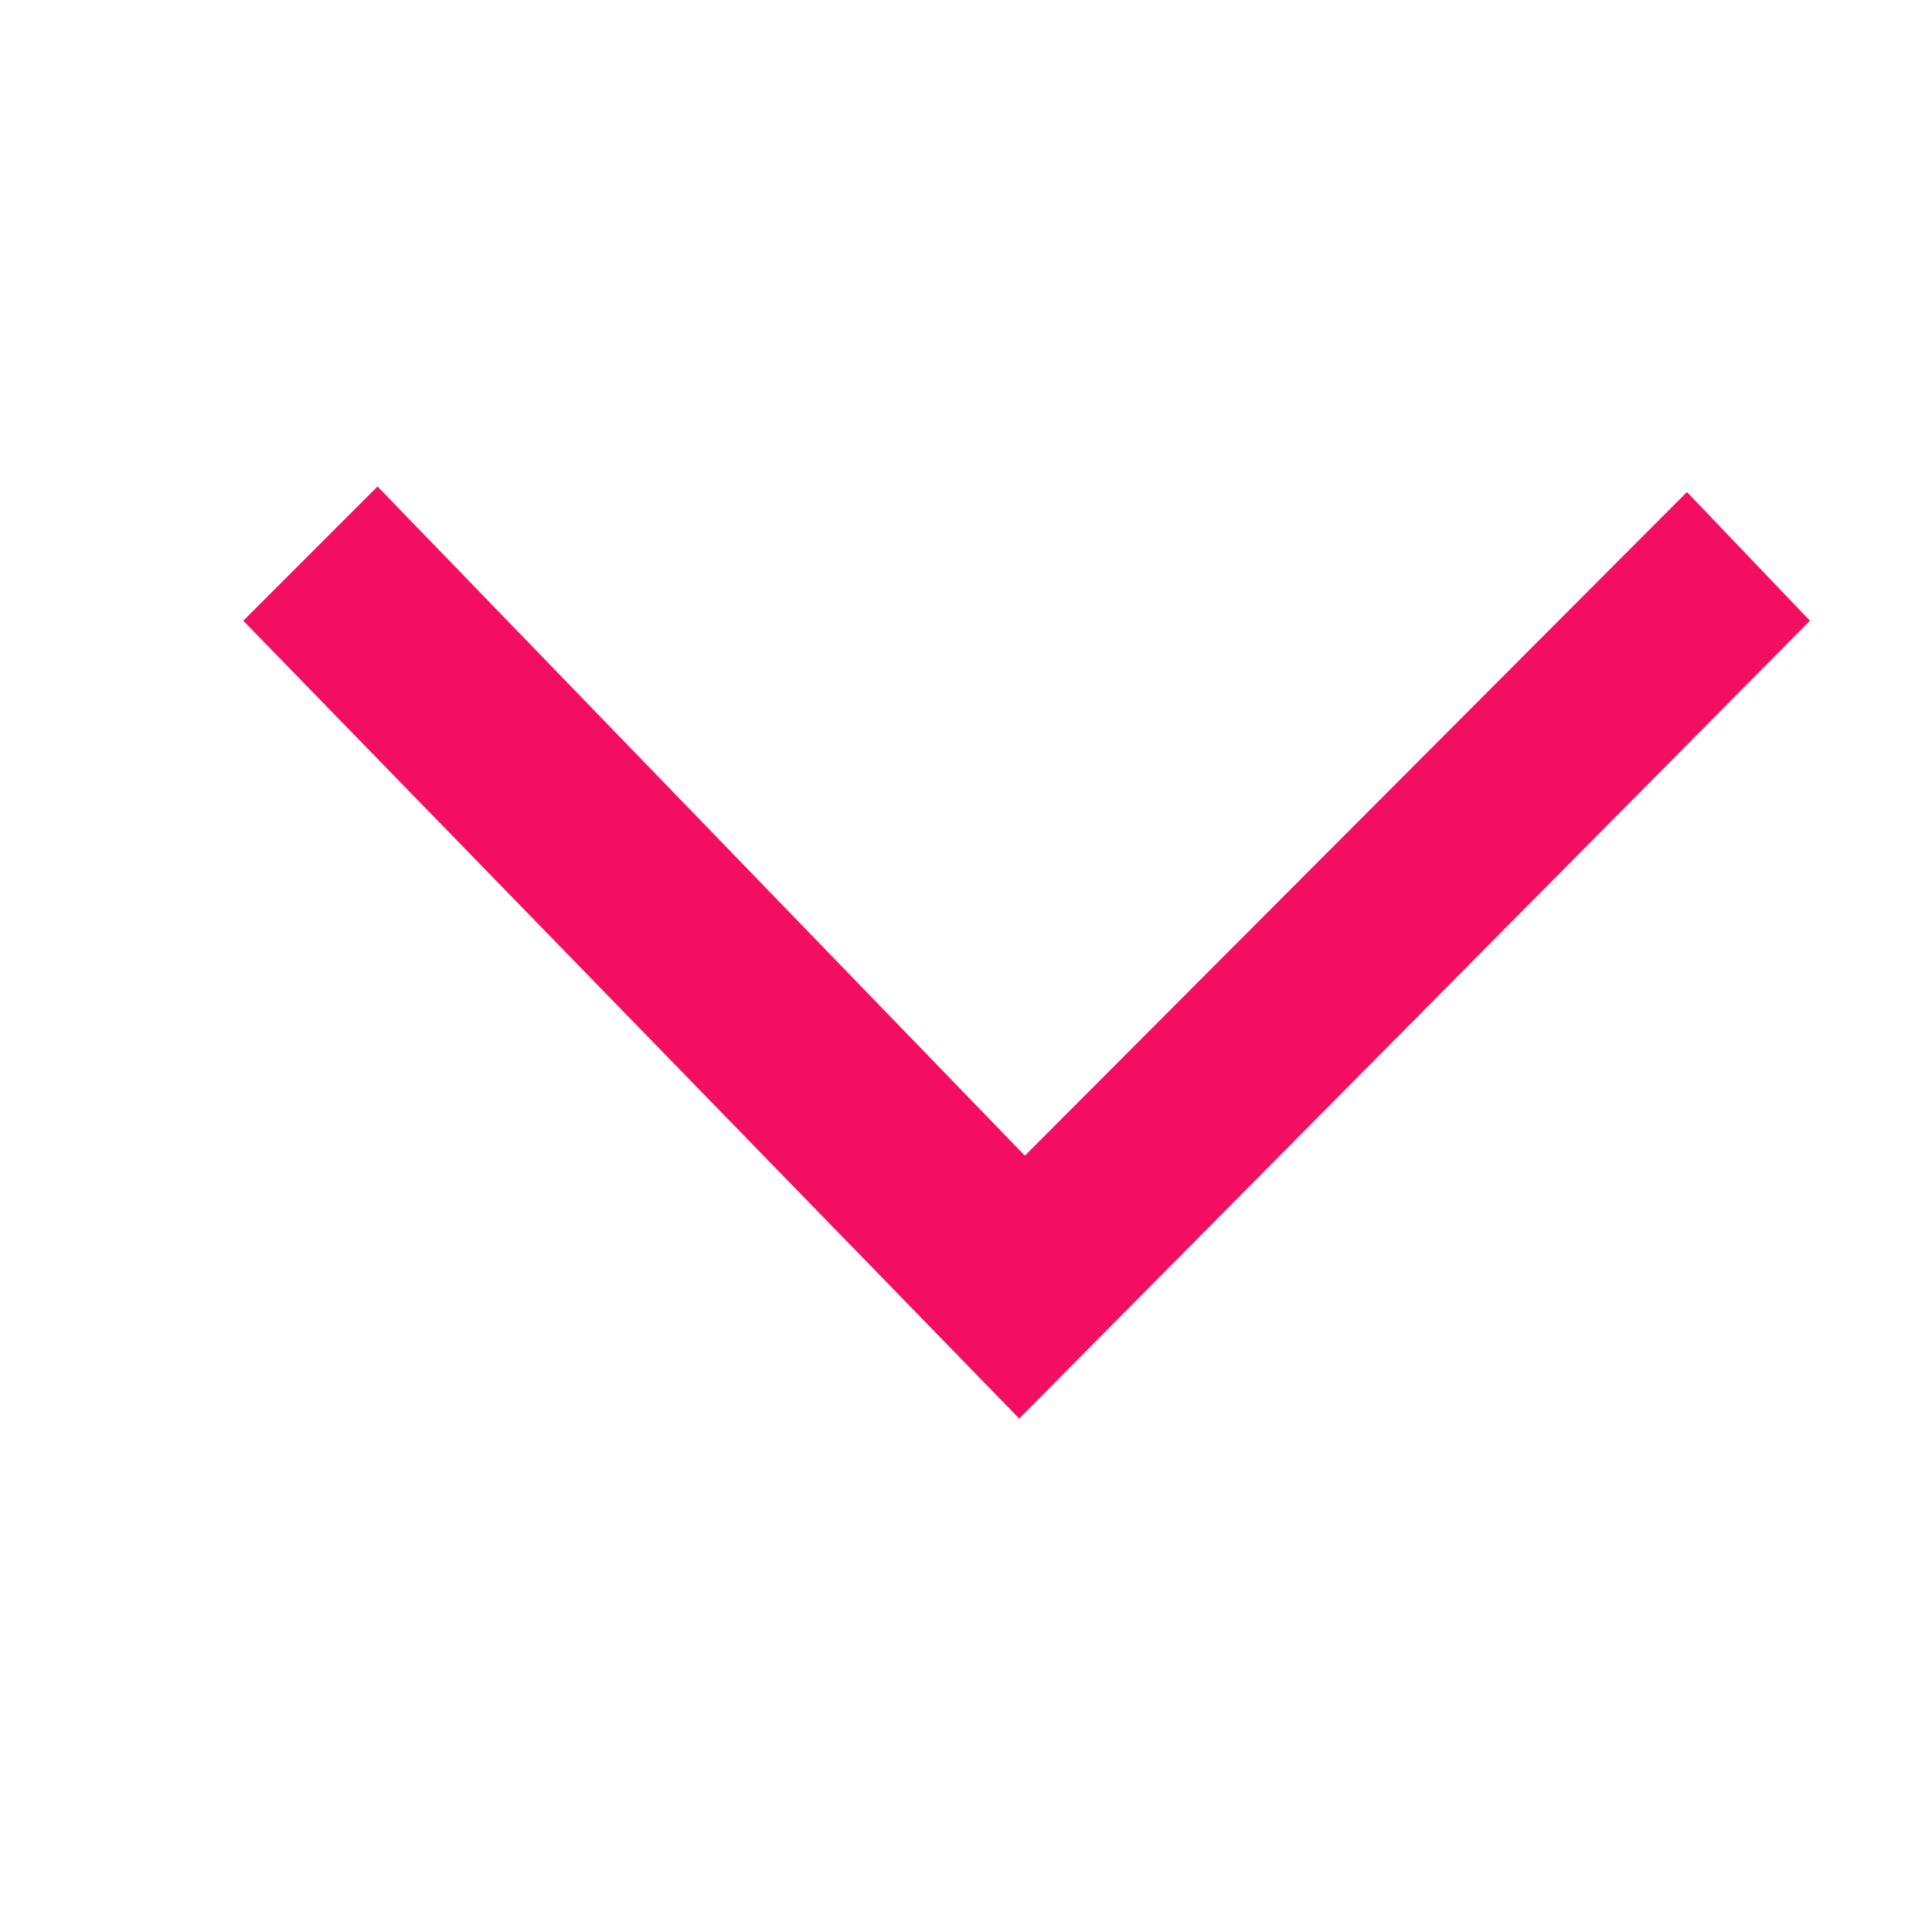 <svg xmlns="http://www.w3.org/2000/svg" width="24" height="24" viewBox="0 0 24 24">
  <g id="Group_15153" data-name="Group 15153" transform="translate(-2995 93)">
    <rect id="Rectangle_3064" data-name="Rectangle 3064" width="24" height="24" transform="translate(3019 -69) rotate(180)" fill="#f40e62" opacity="0"/>
    <path id="Path_353" data-name="Path 353" d="M1.668,0l9.911,9.823L1.668,19.462,0,17.794,8.313,9.753.069,1.528Z" transform="translate(3017.484 -86.957) rotate(90)" fill="#f40e62"/>
  </g>
</svg>
